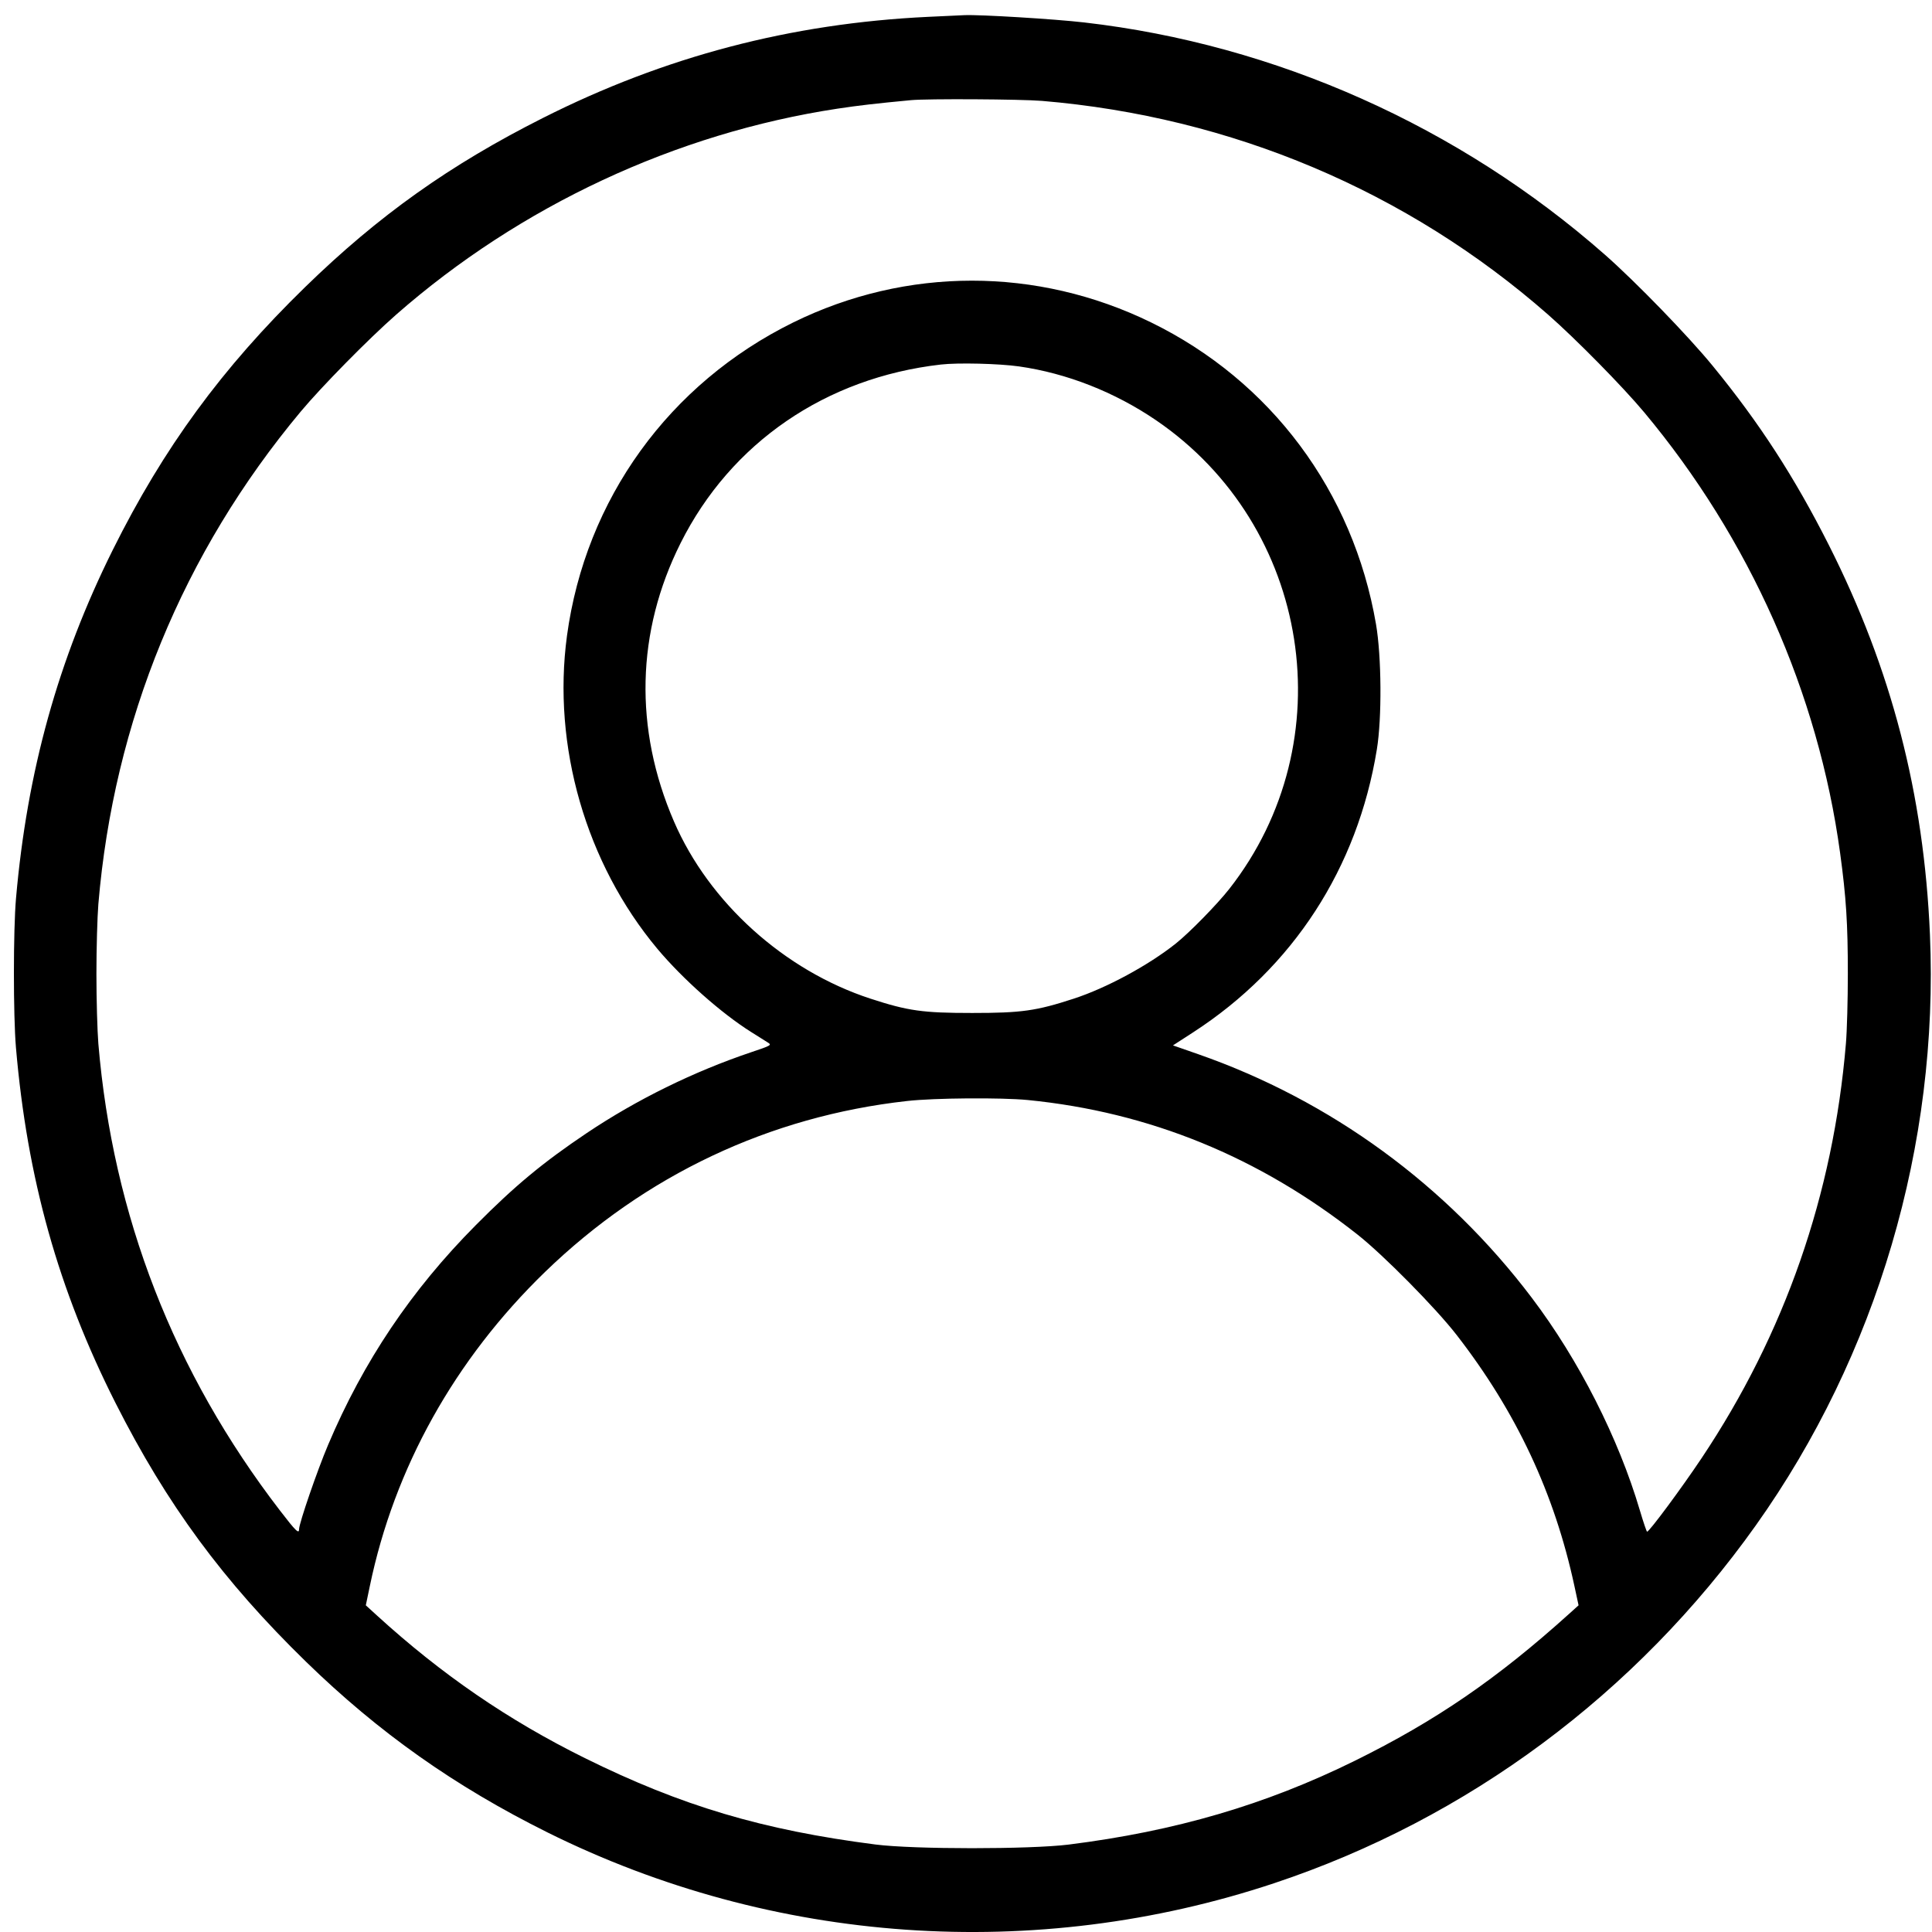 <svg width="32" height="32" viewBox="0 0 32 32" fill="none" xmlns="http://www.w3.org/2000/svg">
<path fill-rule="evenodd" clip-rule="evenodd" d="M15.373 0.279C13.101 0.387 11.012 0.935 8.992 1.954C7.45 2.731 6.268 3.572 5.054 4.755C3.676 6.097 2.708 7.42 1.869 9.106C0.962 10.929 0.449 12.775 0.265 14.881C0.219 15.408 0.219 16.817 0.264 17.349C0.45 19.519 0.966 21.362 1.912 23.235C2.764 24.92 3.696 26.186 5.068 27.523C6.276 28.699 7.533 29.587 9.071 30.352C12.805 32.207 17.145 32.51 21.106 31.191C24.309 30.125 27.102 28.05 29.082 25.265C31.087 22.445 32.115 18.957 31.966 15.482C31.866 13.151 31.329 11.083 30.291 9.027C29.721 7.899 29.14 7.003 28.367 6.059C27.962 5.564 27.094 4.669 26.585 4.221C24.166 2.092 21.127 0.736 17.96 0.372C17.468 0.315 16.233 0.24 15.975 0.251C15.914 0.254 15.643 0.266 15.373 0.279ZM15.088 1.659C14.504 1.714 14.221 1.747 13.87 1.8C11.192 2.207 8.614 3.411 6.561 5.212C6.105 5.612 5.324 6.406 4.981 6.817C3.03 9.154 1.884 11.946 1.629 14.976C1.612 15.185 1.597 15.705 1.597 16.131C1.597 16.557 1.612 17.077 1.629 17.286C1.869 20.137 2.878 22.731 4.637 25.019C4.902 25.364 4.954 25.414 4.954 25.326C4.954 25.23 5.254 24.357 5.433 23.935C6.019 22.549 6.812 21.368 7.883 20.29C8.531 19.637 8.995 19.253 9.72 18.766C10.547 18.212 11.488 17.749 12.442 17.428C12.781 17.314 12.787 17.31 12.711 17.263C12.669 17.236 12.548 17.161 12.444 17.095C11.948 16.784 11.307 16.215 10.887 15.714C9.705 14.299 9.144 12.356 9.391 10.53C9.698 8.268 11.081 6.354 13.14 5.34C15.014 4.419 17.175 4.418 19.063 5.339C21.049 6.308 22.414 8.139 22.791 10.339C22.883 10.873 22.89 11.895 22.805 12.413C22.485 14.38 21.416 16.026 19.765 17.097L19.428 17.315L19.847 17.461C22.042 18.228 23.959 19.628 25.371 21.495C26.151 22.526 26.807 23.818 27.162 25.019C27.219 25.212 27.273 25.37 27.281 25.37C27.318 25.369 27.85 24.651 28.183 24.153C29.562 22.089 30.364 19.785 30.574 17.286C30.592 17.077 30.606 16.557 30.606 16.131C30.606 15.295 30.578 14.86 30.478 14.128C30.116 11.475 28.98 8.921 27.232 6.828C26.88 6.406 26.102 5.616 25.642 5.212C23.308 3.164 20.395 1.934 17.258 1.671C16.913 1.642 15.358 1.633 15.088 1.659ZM15.583 6.038C13.676 6.256 12.105 7.334 11.273 8.995C10.537 10.464 10.499 12.069 11.163 13.606C11.743 14.95 12.993 16.076 14.418 16.541C15.04 16.744 15.283 16.778 16.102 16.778C16.921 16.778 17.163 16.744 17.785 16.541C18.328 16.364 19.021 15.989 19.475 15.628C19.704 15.445 20.159 14.98 20.361 14.723C22.273 12.283 21.714 8.71 19.147 6.96C18.461 6.493 17.67 6.182 16.878 6.069C16.546 6.022 15.866 6.005 15.583 6.038ZM15.025 18.236C12.747 18.489 10.684 19.464 9.028 21.067C7.533 22.516 6.531 24.313 6.125 26.273L6.059 26.589L6.243 26.757C7.314 27.734 8.417 28.491 9.688 29.12C11.29 29.912 12.631 30.311 14.502 30.551C15.134 30.632 17.058 30.632 17.701 30.552C19.469 30.33 20.96 29.893 22.436 29.166C23.78 28.503 24.799 27.805 25.993 26.727L26.146 26.589L26.078 26.273C25.747 24.734 25.115 23.386 24.127 22.112C23.781 21.665 22.911 20.784 22.483 20.447C20.853 19.161 19.035 18.419 17.025 18.22C16.585 18.177 15.476 18.185 15.025 18.236Z" fill="black"/>
</svg>
